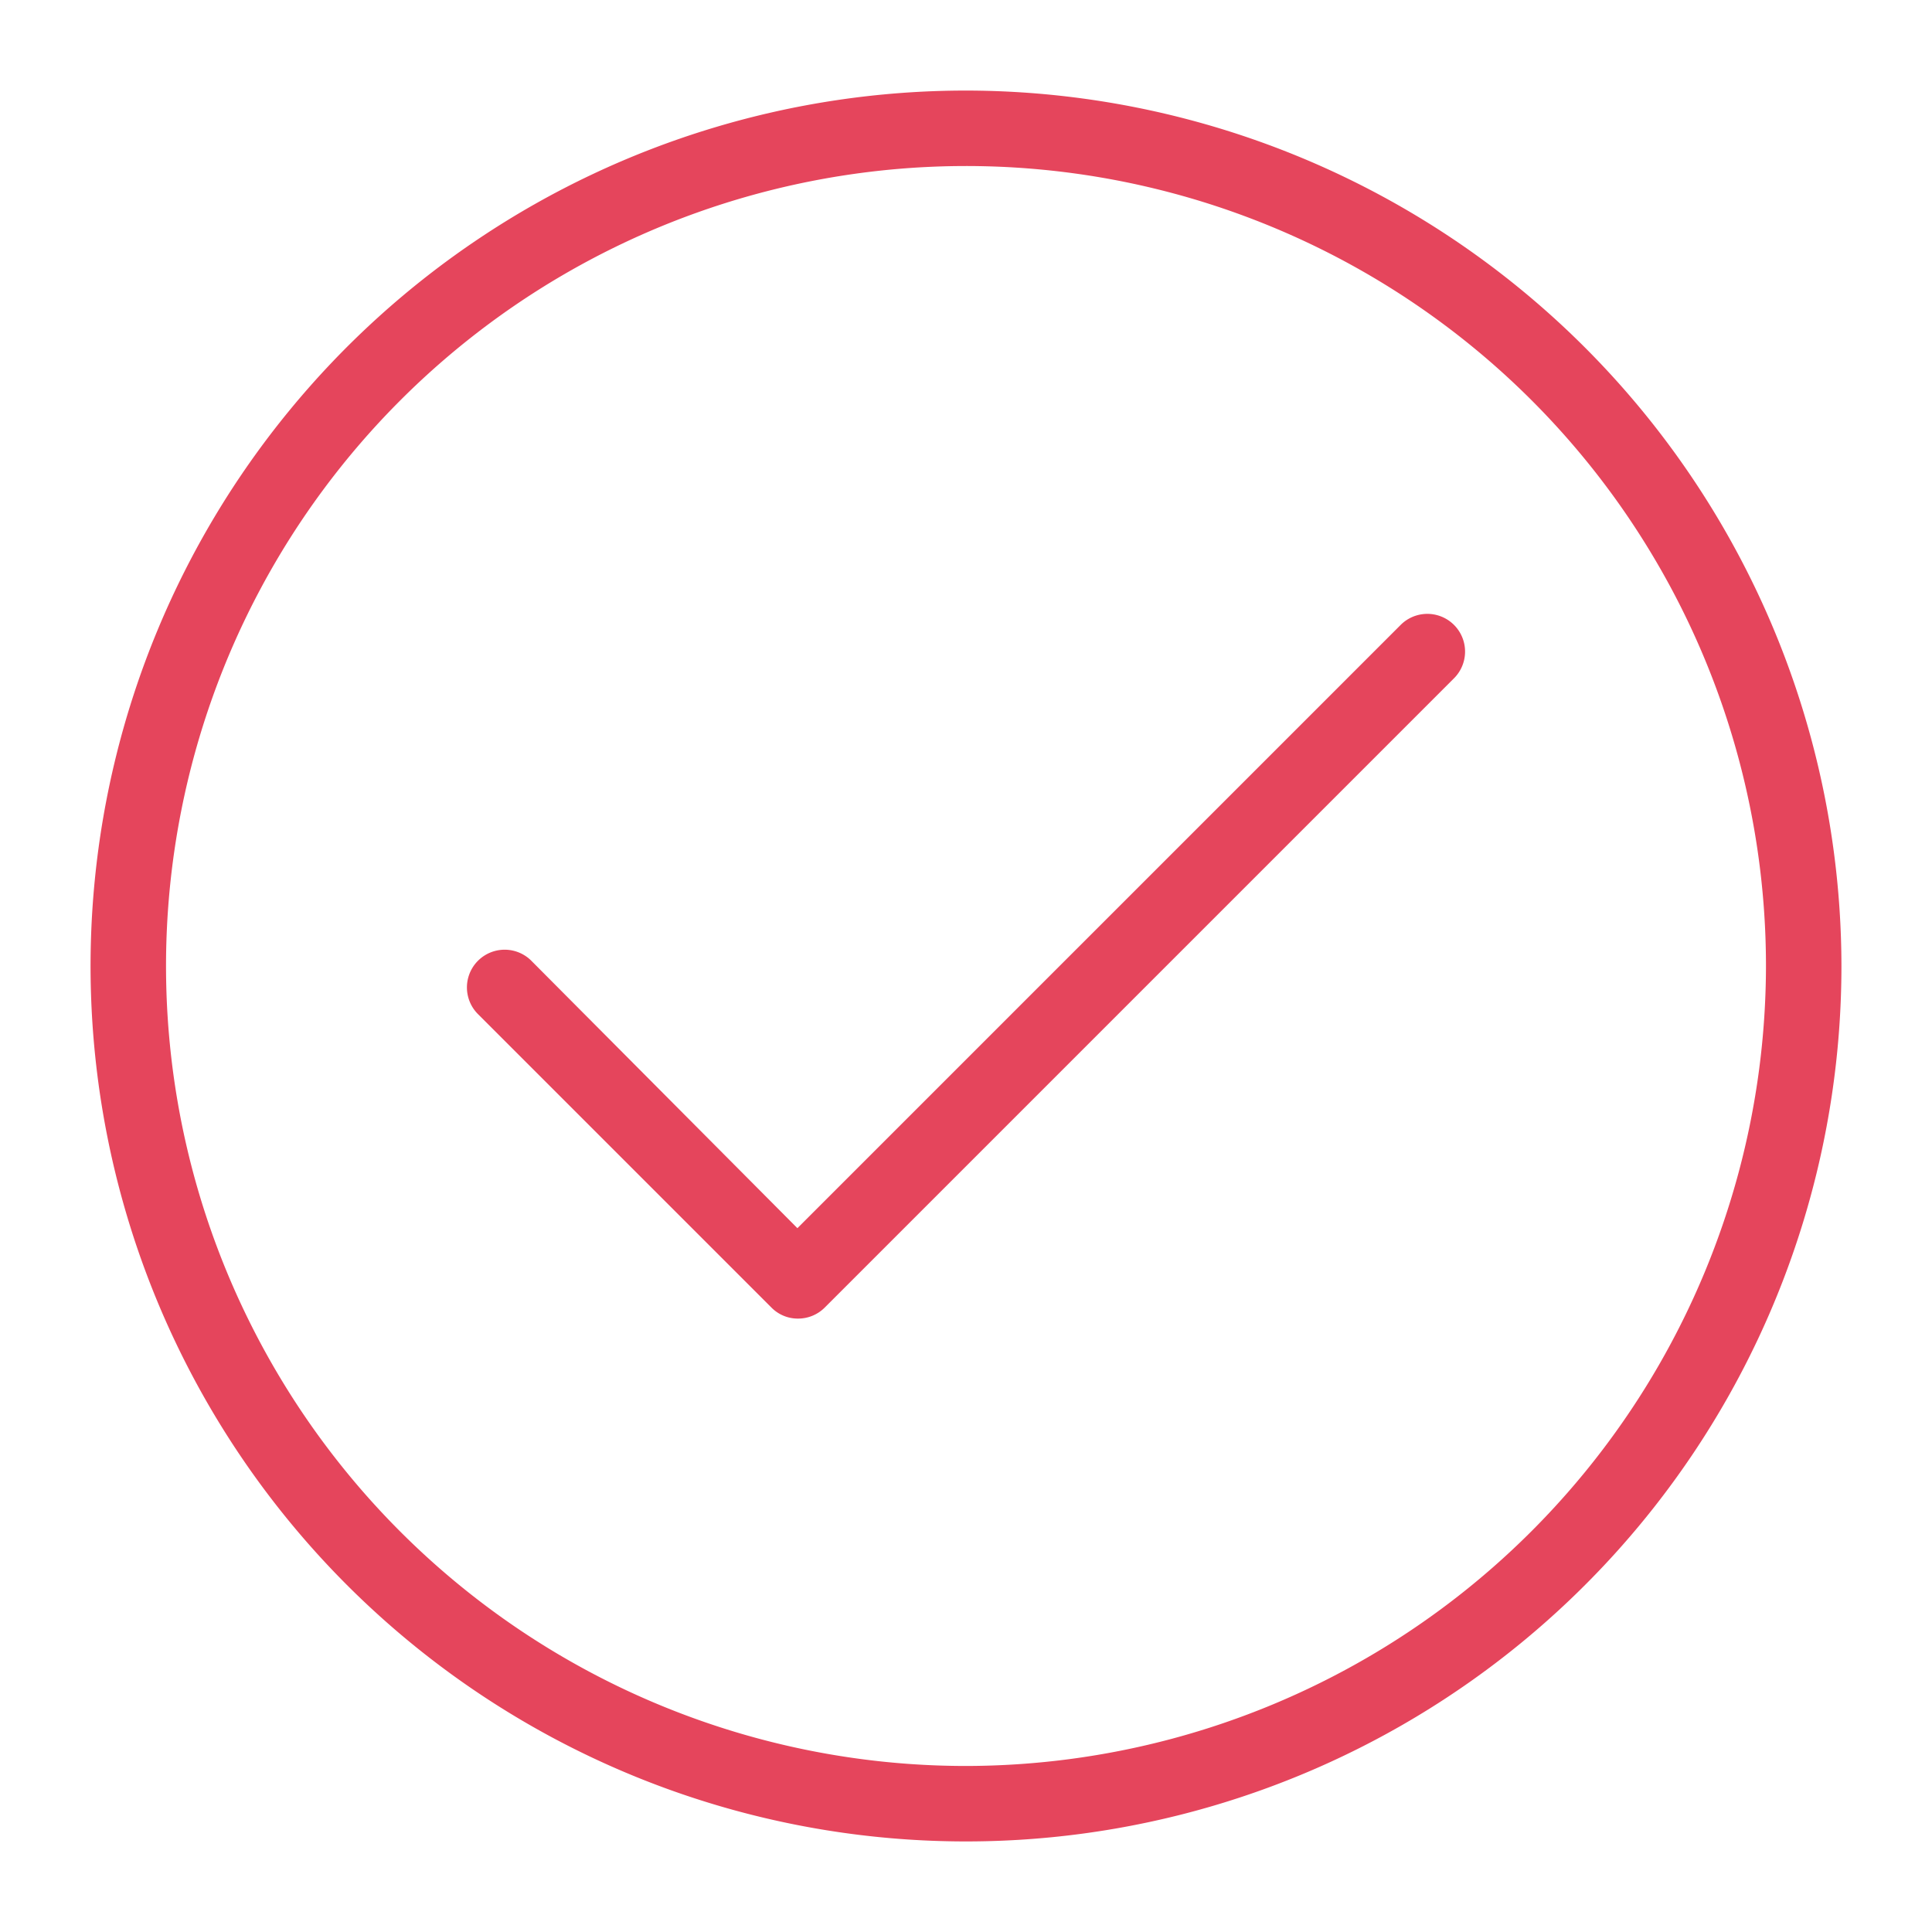 <svg xmlns="http://www.w3.org/2000/svg" width="128" height="128" viewBox="0 0 128 128"><path d="M92.83,41.37l-40,40L35.17,63.62a2.5,2.5,0,0,0-3.53,3.54L51.11,86.63a2.45,2.45,0,0,0,1.76.73,2.49,2.49,0,0,0,1.77-.73L96.36,44.91a2.5,2.5,0,0,0-3.53-3.54Z" style="fill:#e5455c"/><path d="M64,6a58,58,0,1,0,58,58A58.07,58.07,0,0,0,64,6Zm0,111a53,53,0,1,1,53-53A53.07,53.07,0,0,1,64,117Z" style="fill:#e5455c"/></svg>